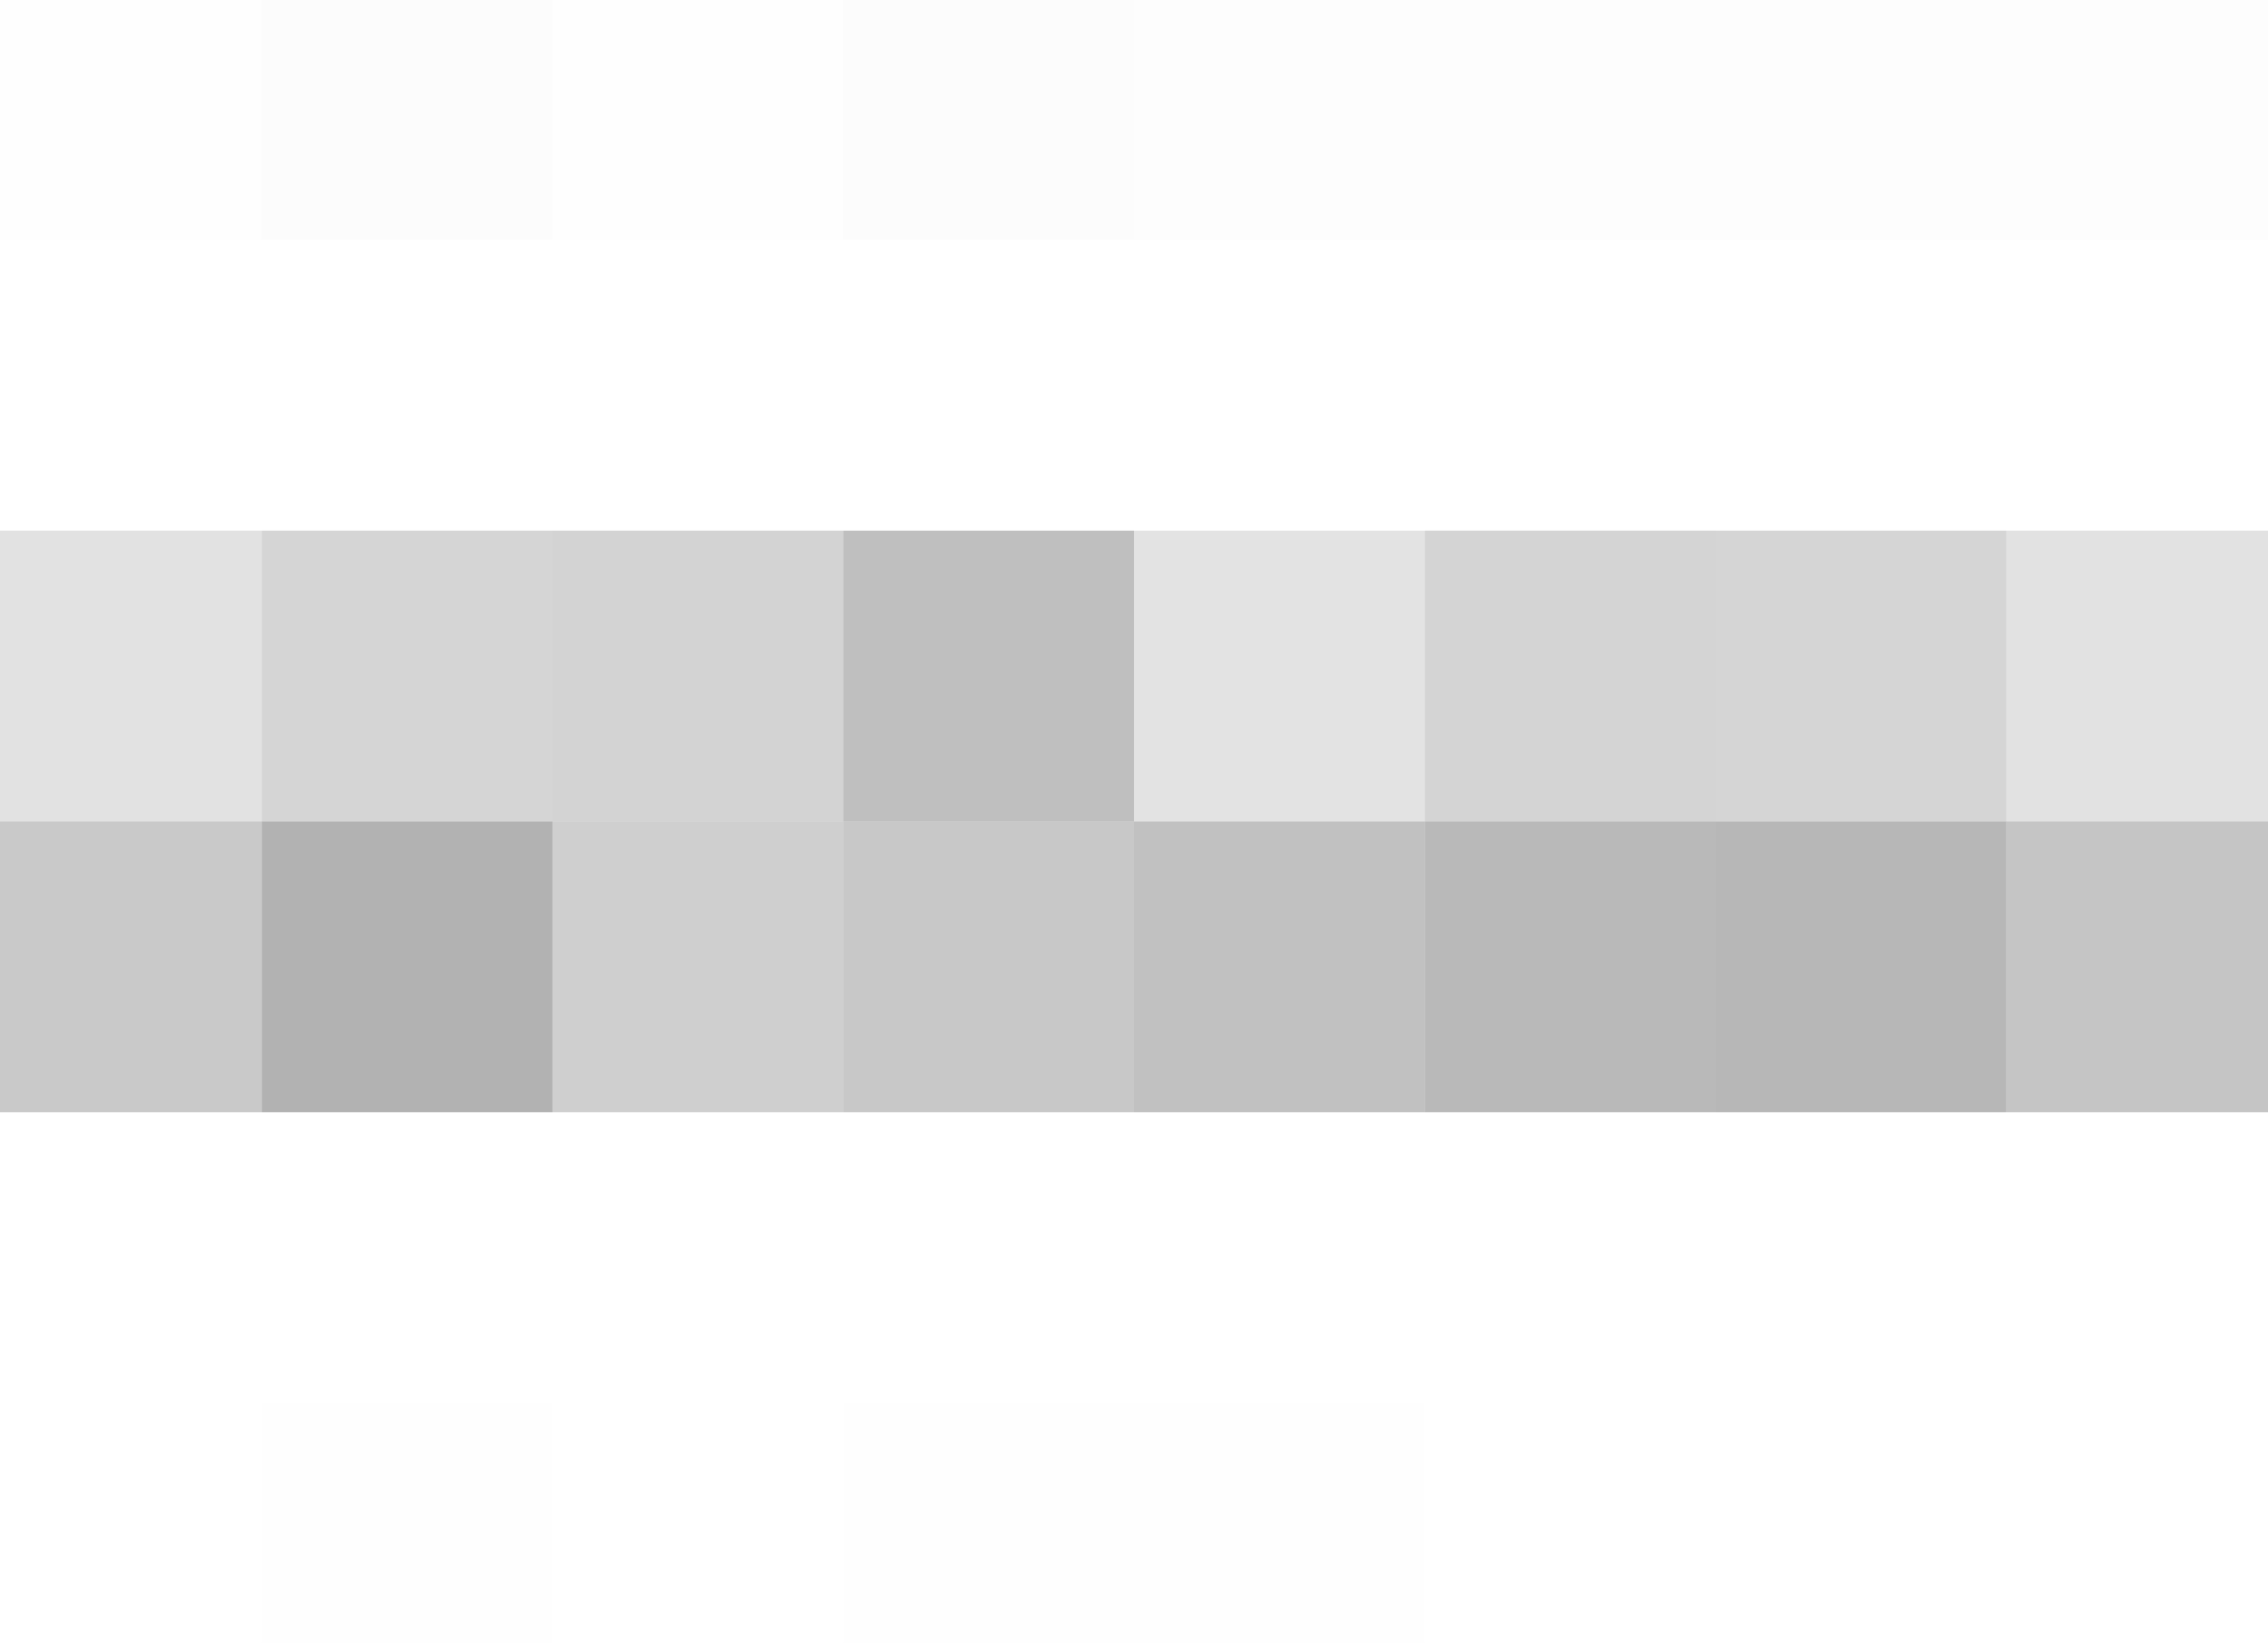 <svg xmlns="http://www.w3.org/2000/svg" width="156" height="113"><g filter="blur(12px)"><path fill="rgba(127,127,127,0.01)" d="M-22-23.5h40v40h-40z"/><path fill="rgba(102,102,102,0.02)" d="M18-23.5h20v40H18z"/><path fill="rgba(127,127,127,0.01)" d="M38-23.5h20v40H38z"/><path fill="rgba(102,102,102,0.02)" d="M58-23.5h20v40H58z"/><path fill="rgba(85,85,85,0.01)" d="M78-23.5h20v40H78zm20 0h20v40H98zm20 0h20v40h-20zm20 0h40v40h-40z"/><path fill="rgba(164,164,164,0.32)" d="M-22 36.5h40v20h-40z"/><path fill="rgba(167,167,167,0.48)" d="M18 36.5h20v20H18z"/><path fill="rgba(107,107,107,0.30)" d="M38 36.5h20v20H38z"/><path fill="rgba(81,81,81,0.37)" d="M58 36.5h20v20H58z"/><path fill="rgba(92,92,92,0.17)" d="M78 36.5h20v20H78z"/><path fill="rgba(87,87,87,0.25)" d="M98 36.5h20v20H98z"/><path fill="rgba(91,91,91,0.25)" d="M118 36.5h20v20h-20z"/><path fill="rgba(86,86,86,0.17)" d="M138 36.5h40v20h-40z"/><path fill="rgba(100,100,100,0.35)" d="M-22 56.5h40v20h-40z"/><path fill="rgba(103,103,103,0.50)" d="M18 56.5h20v20H18z"/><path fill="rgba(85,85,85,0.28)" d="M38 56.5h20v20H38z"/><path fill="rgba(89,89,89,0.33)" d="M58 56.5h20v20H58z"/><path fill="rgba(92,92,92,0.38)" d="M78 56.5h20v20H78z"/><path fill="rgba(88,88,88,0.42)" d="M98 56.5h20v20H98z"/><path fill="rgba(90,90,90,0.43)" d="M118 56.5h20v20h-20z"/><path fill="rgba(87,87,87,0.34)" d="M138 56.5h40v20h-40z"/><path fill="rgba(127,127,127,0.01)" d="M18 96.5h20v40H18zm40 0h20v40H58zm20 0h20v40H78z"/></g></svg>